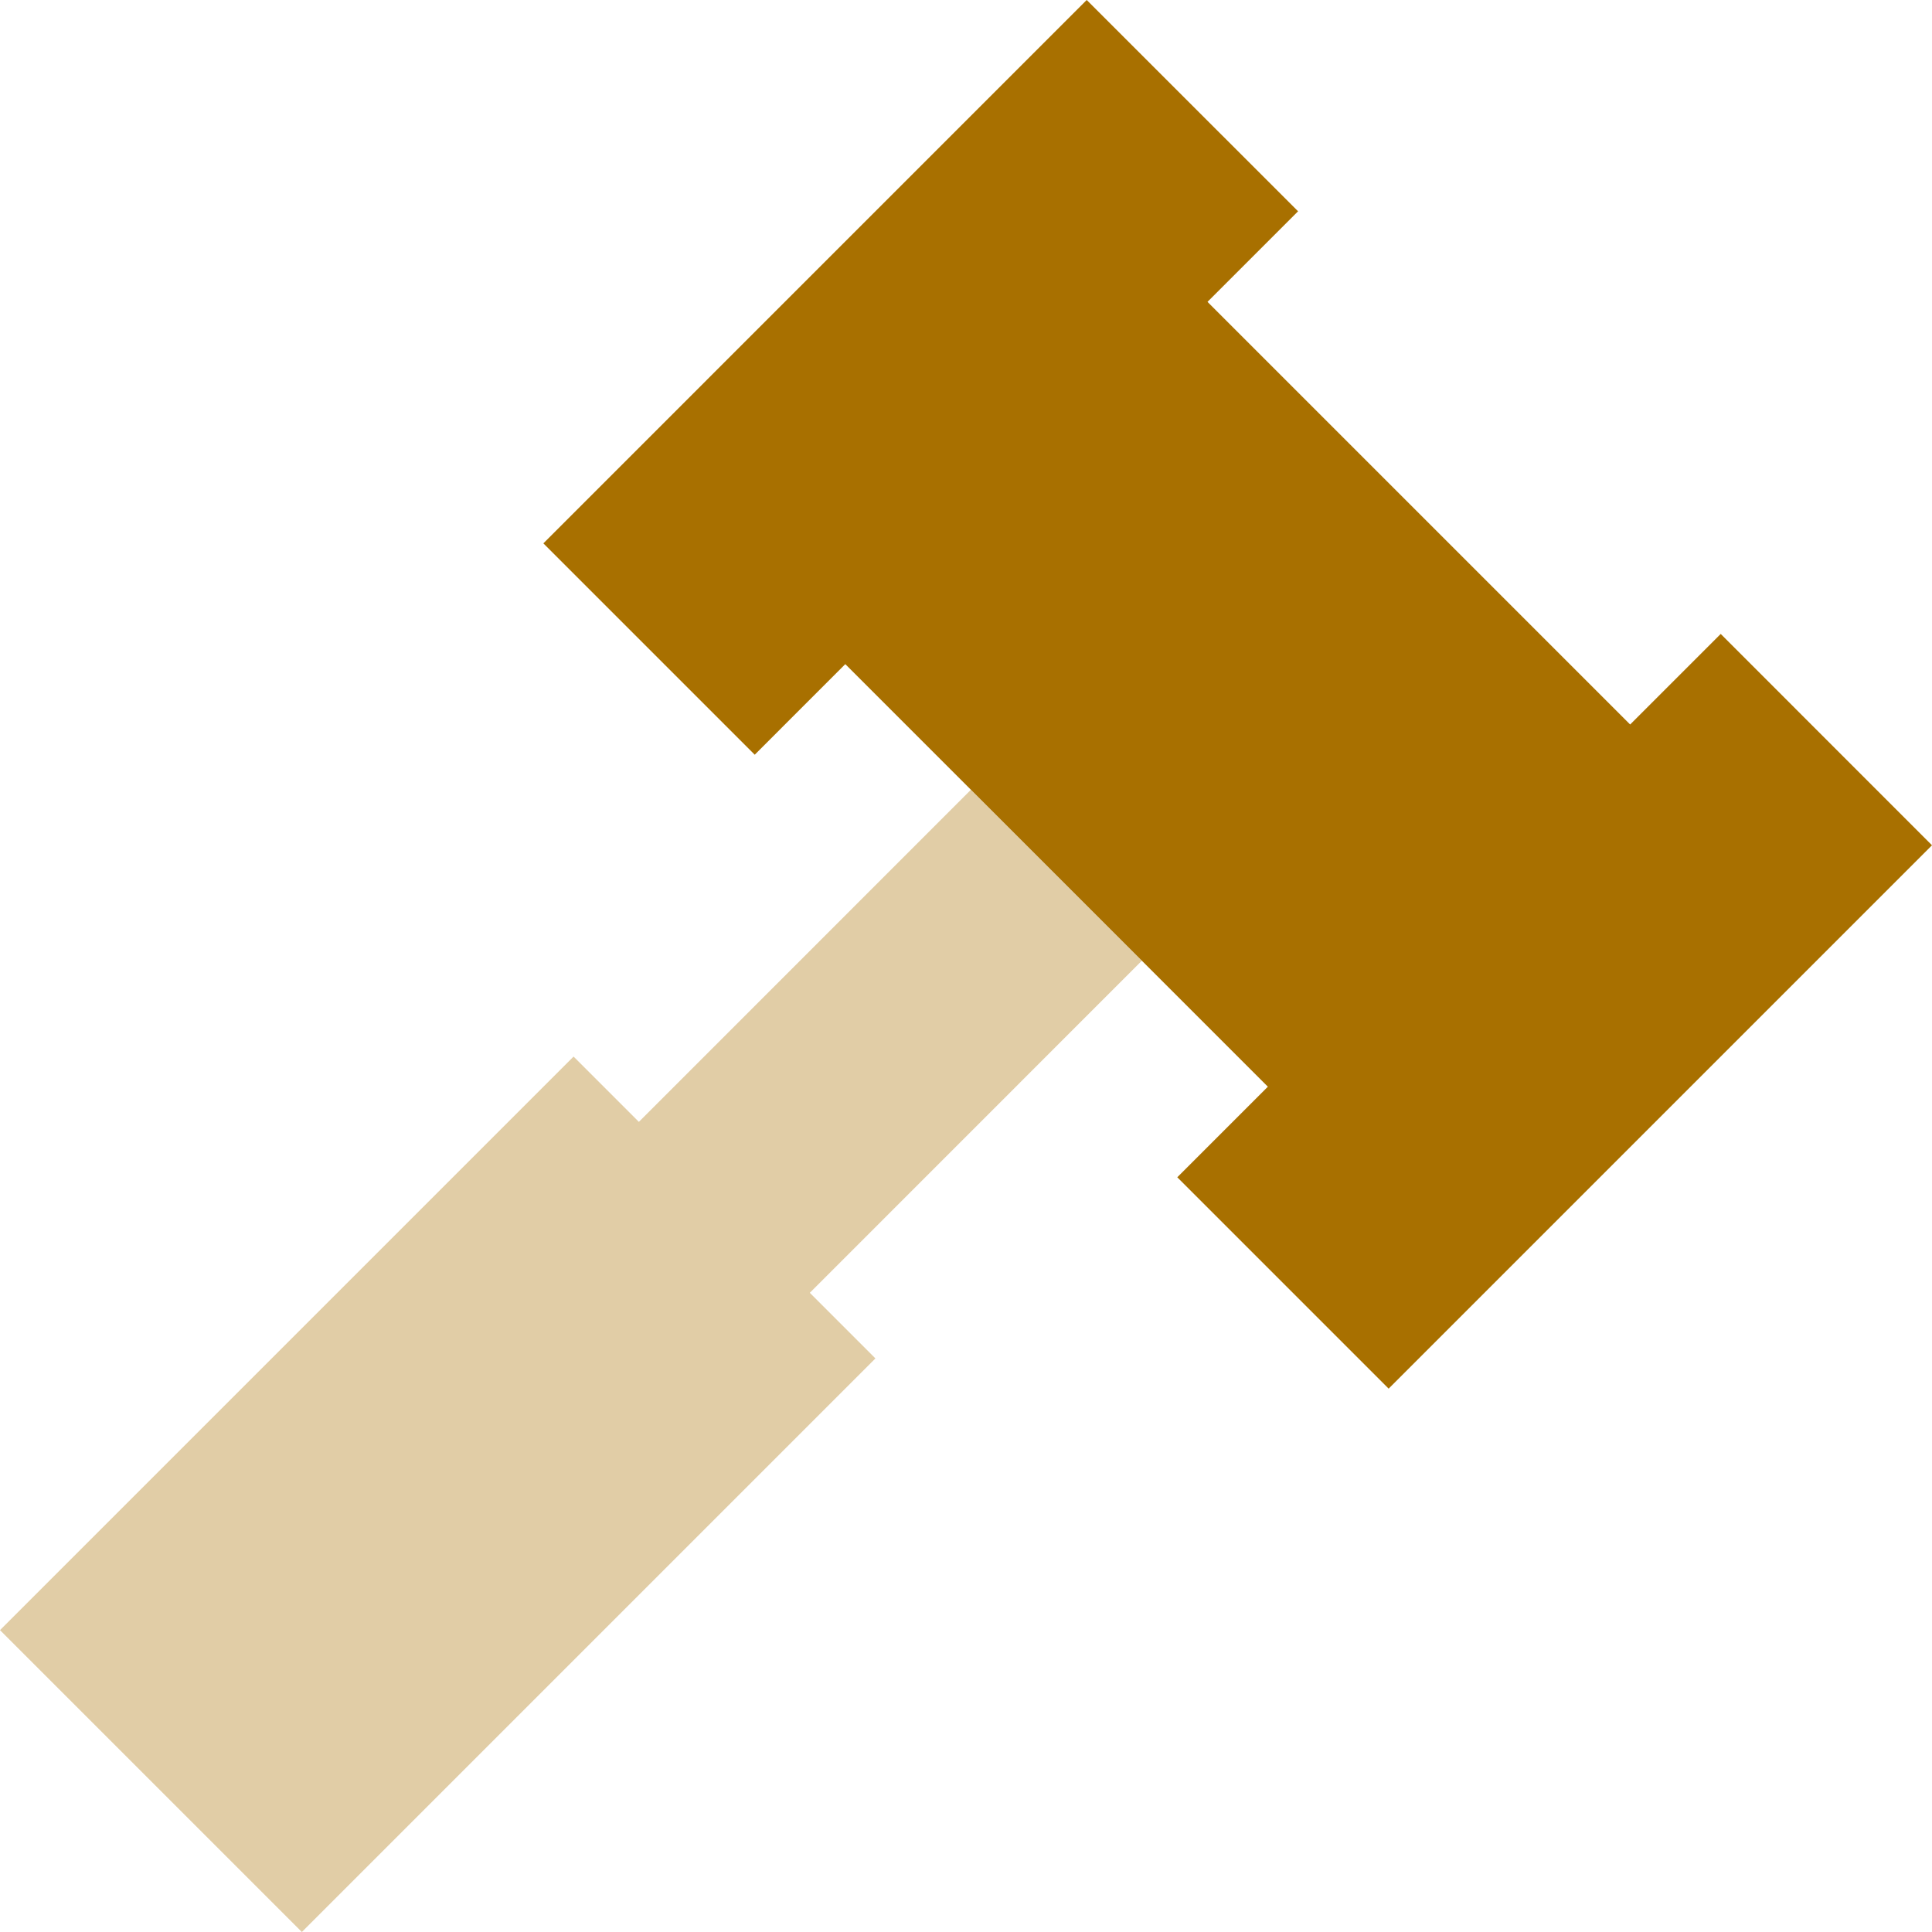 <?xml version="1.0" encoding="UTF-8"?> <svg xmlns="http://www.w3.org/2000/svg" width="25" height="25" viewBox="0 0 25 25" fill="none"><g clip-path="url(#clip0_74_211)"><path opacity="0.35" d="M0 21.094L3.906 25L11.328 17.578L10.479 16.729L14.775 12.432C14.038 11.694 13.301 10.957 12.563 10.22L8.267 14.517L7.422 13.672L0 21.094Z" fill="#A87000"></path><path d="M16.797 2.734L15.625 3.906L21.094 9.375L22.266 8.203L25 10.938L17.969 17.969L15.234 15.234L16.406 14.062L10.938 8.594L9.766 9.766L7.031 7.031L14.062 0L16.797 2.734Z" fill="#A87000"></path></g><defs><clipPath id="clip0_74_211"><rect width="25" height="25" fill="white"></rect></clipPath></defs></svg> 